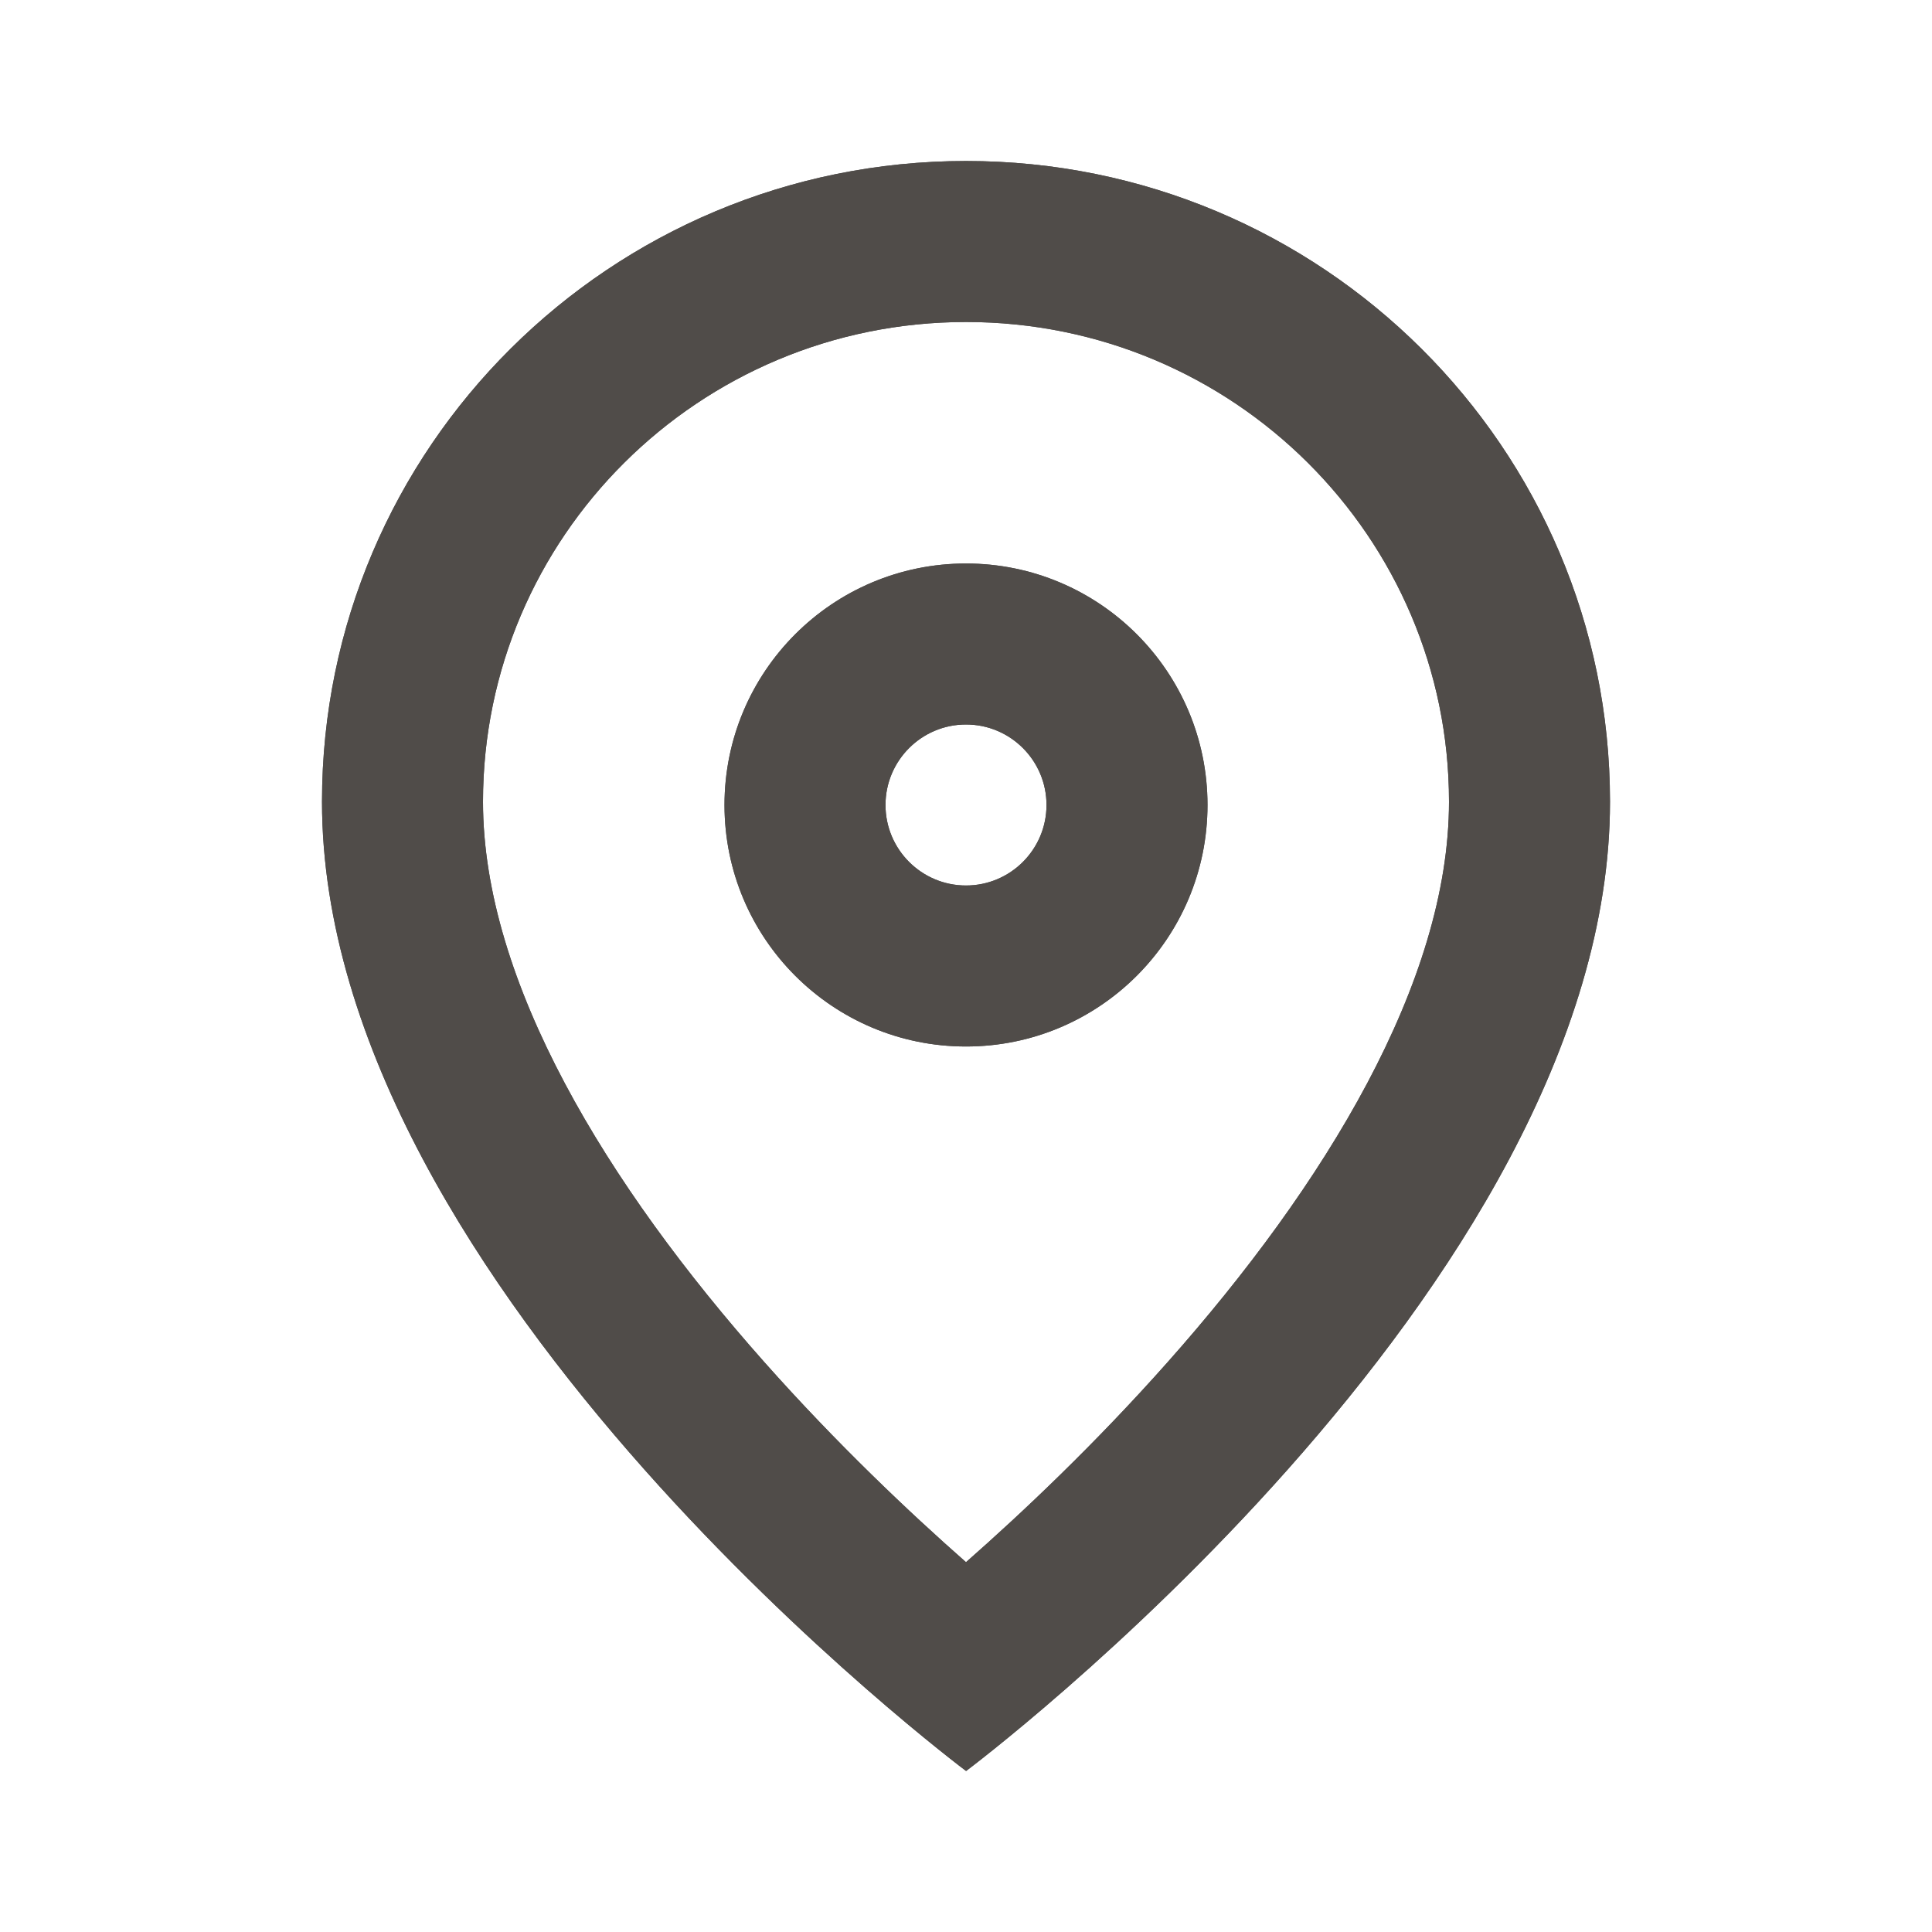 <svg width="24" height="24" viewBox="0 0 24 24" fill="none" xmlns="http://www.w3.org/2000/svg">
<path fill-rule="evenodd" clip-rule="evenodd" d="M4 9.959C4 16.014 12.001 22 12.001 22C12.001 22 20 16.014 20 9.959C20 5.563 16.419 2 12.001 2C7.582 2 4 5.563 4 9.959ZM12 19.406C11.303 18.793 10.397 17.937 9.496 16.922C7.545 14.725 6 12.2 6 9.959C6 6.678 8.677 4 12.001 4C15.324 4 18 6.677 18 9.959C18 12.2 16.455 14.725 14.504 16.922C13.604 17.937 12.697 18.793 12 19.406ZM11 10C11 9.448 11.448 9 12 9C12.552 9 13 9.448 13 10C13 10.552 12.552 11 12 11C11.448 11 11 10.552 11 10ZM12 7C10.343 7 9 8.343 9 10C9 11.657 10.343 13 12 13C13.657 13 15 11.657 15 10C15 8.343 13.657 7 12 7Z" fill="#4E4E4E"/>
<path fill-rule="evenodd" clip-rule="evenodd" d="M4 9.959C4 16.014 12.001 22 12.001 22C12.001 22 20 16.014 20 9.959C20 5.563 16.419 2 12.001 2C7.582 2 4 5.563 4 9.959ZM12 19.406C11.303 18.793 10.397 17.937 9.496 16.922C7.545 14.725 6 12.2 6 9.959C6 6.678 8.677 4 12.001 4C15.324 4 18 6.677 18 9.959C18 12.2 16.455 14.725 14.504 16.922C13.604 17.937 12.697 18.793 12 19.406ZM11 10C11 9.448 11.448 9 12 9C12.552 9 13 9.448 13 10C13 10.552 12.552 11 12 11C11.448 11 11 10.552 11 10ZM12 7C10.343 7 9 8.343 9 10C9 11.657 10.343 13 12 13C13.657 13 15 11.657 15 10C15 8.343 13.657 7 12 7Z" fill="#504C49"/>
</svg>
